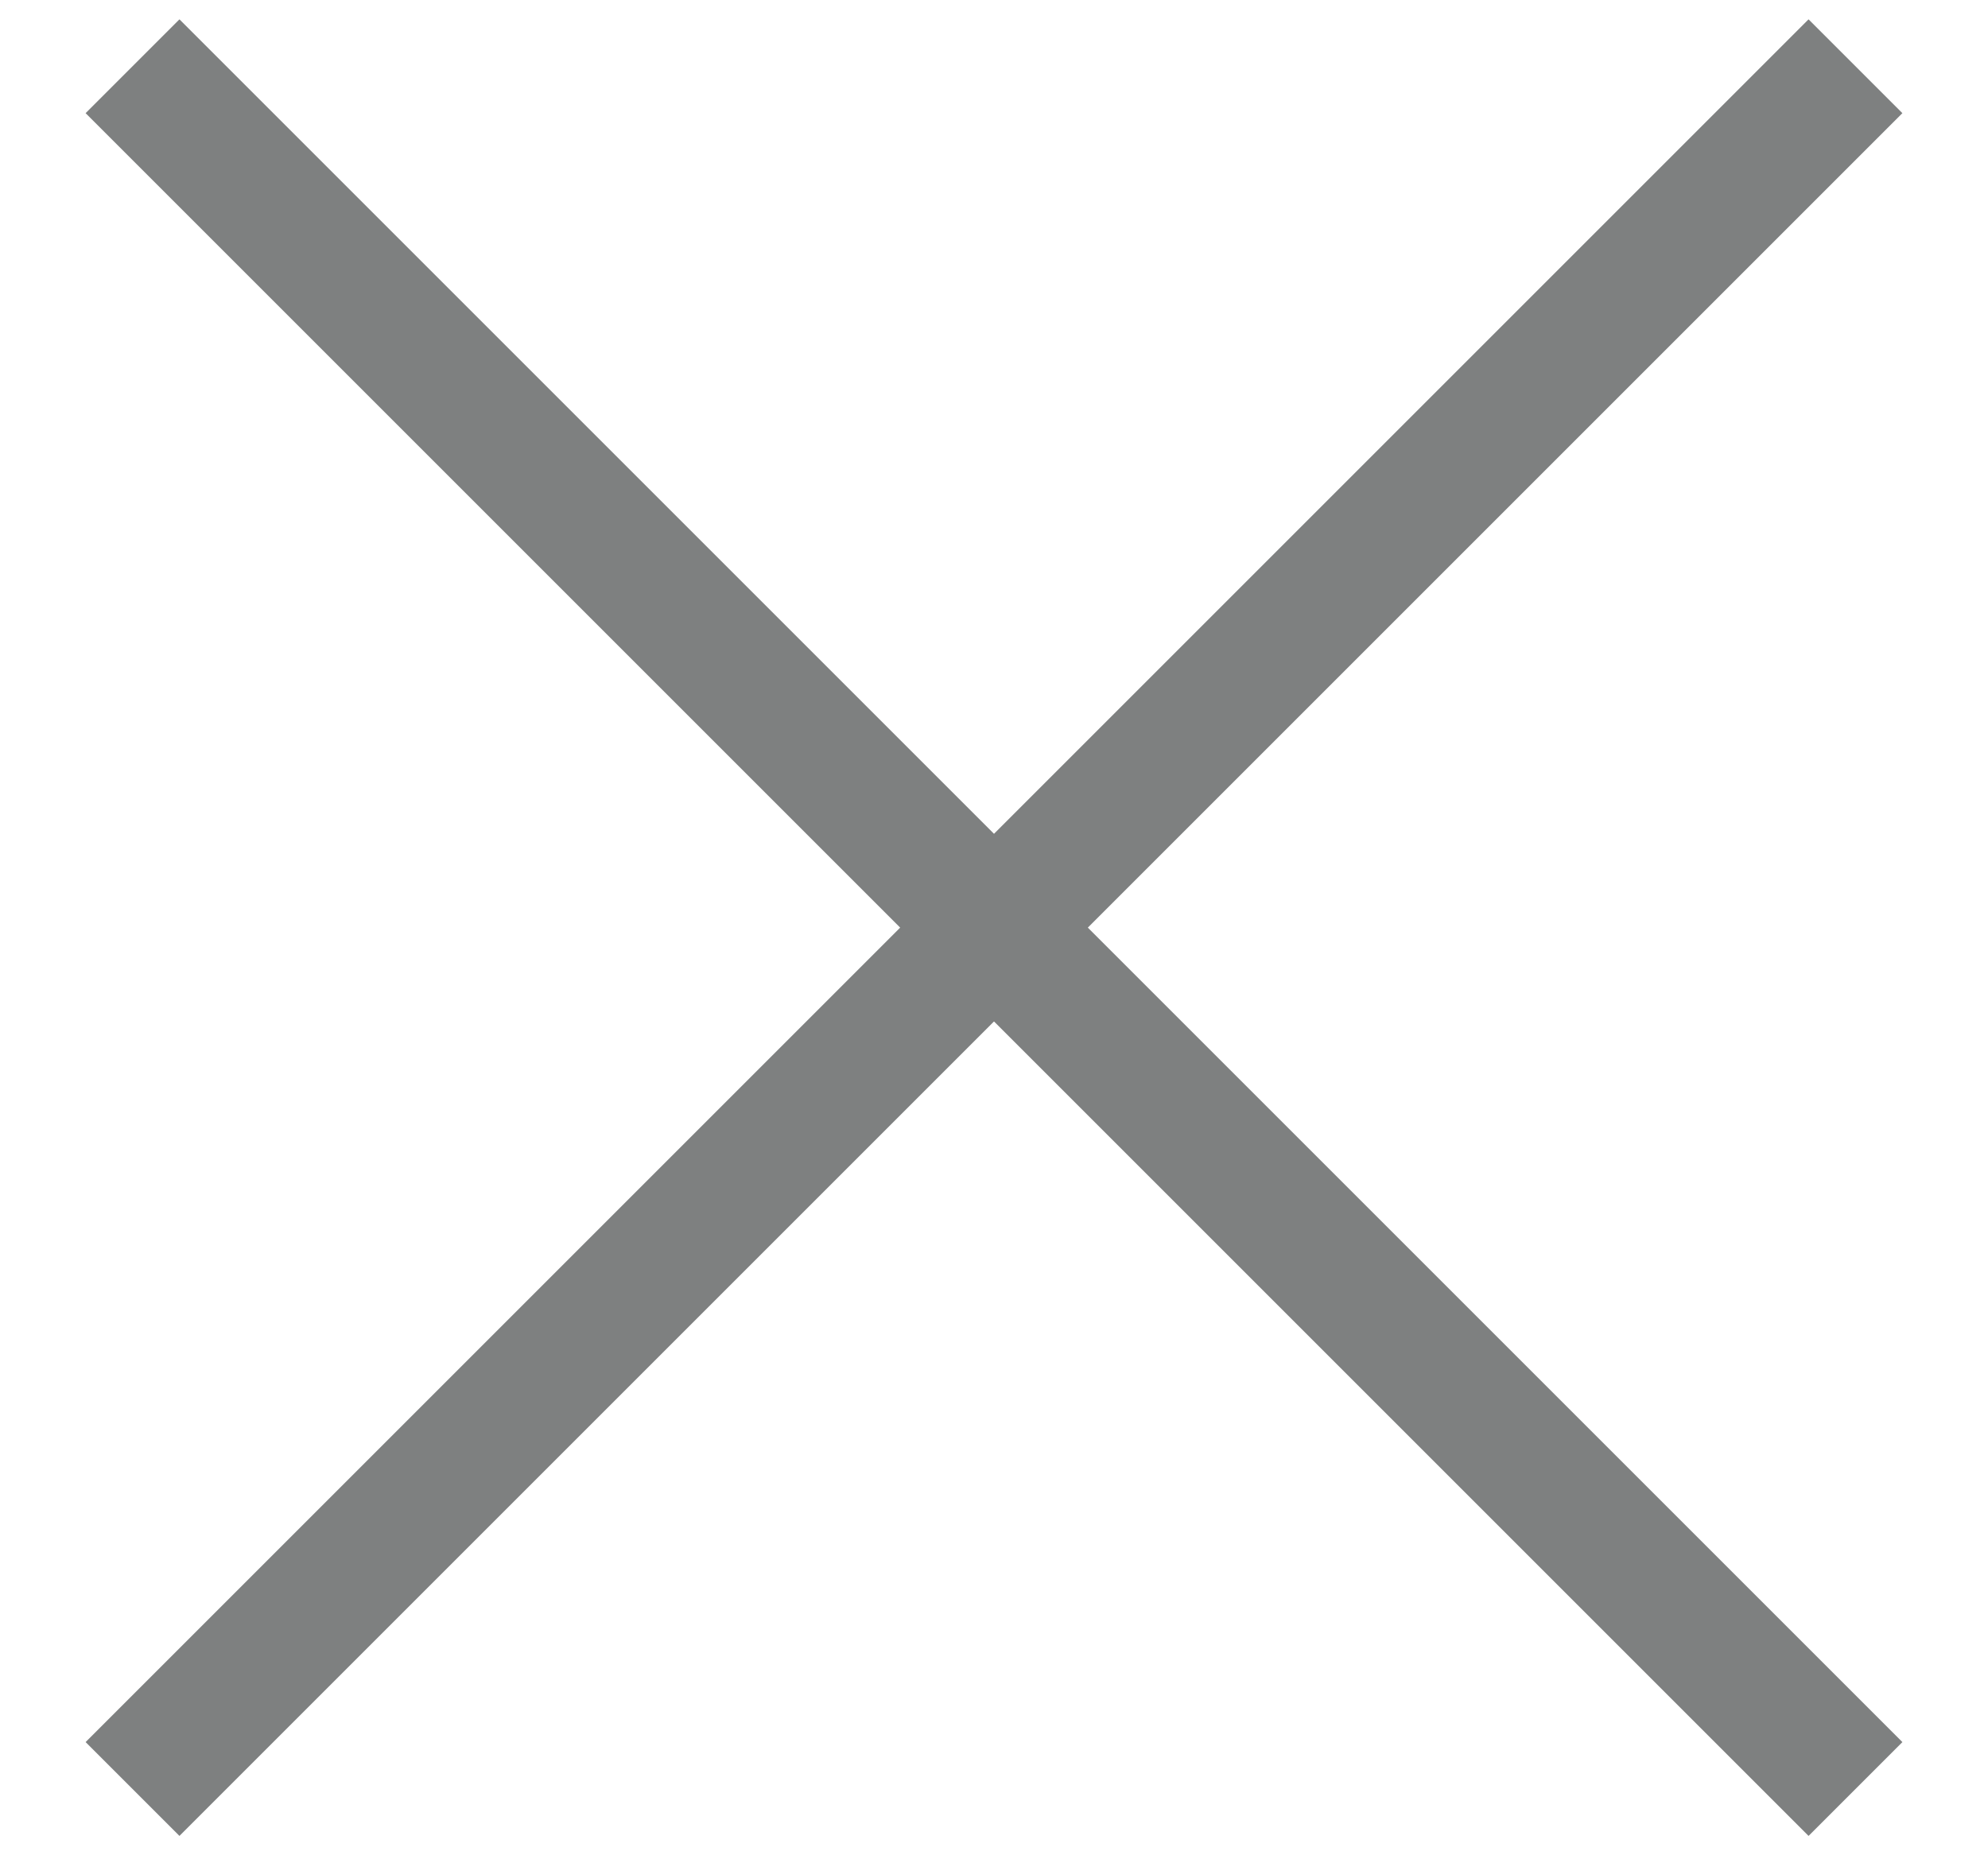 <svg xmlns="http://www.w3.org/2000/svg" width="15" height="14" xmlns:xlink="http://www.w3.org/1999/xlink" xmlns:figma="http://www.figma.com/figma/ns"><use fill="#7E8080" xlink:href="#cp" transform="translate(1 .5)" figma:type="vector"/><defs><path id="cp" d="M.354 13.354l13-13-.708-.708-13 13 .708.708zm-.708-13l13 13 .708-.708-13-13-.708.708z"/></defs></svg>